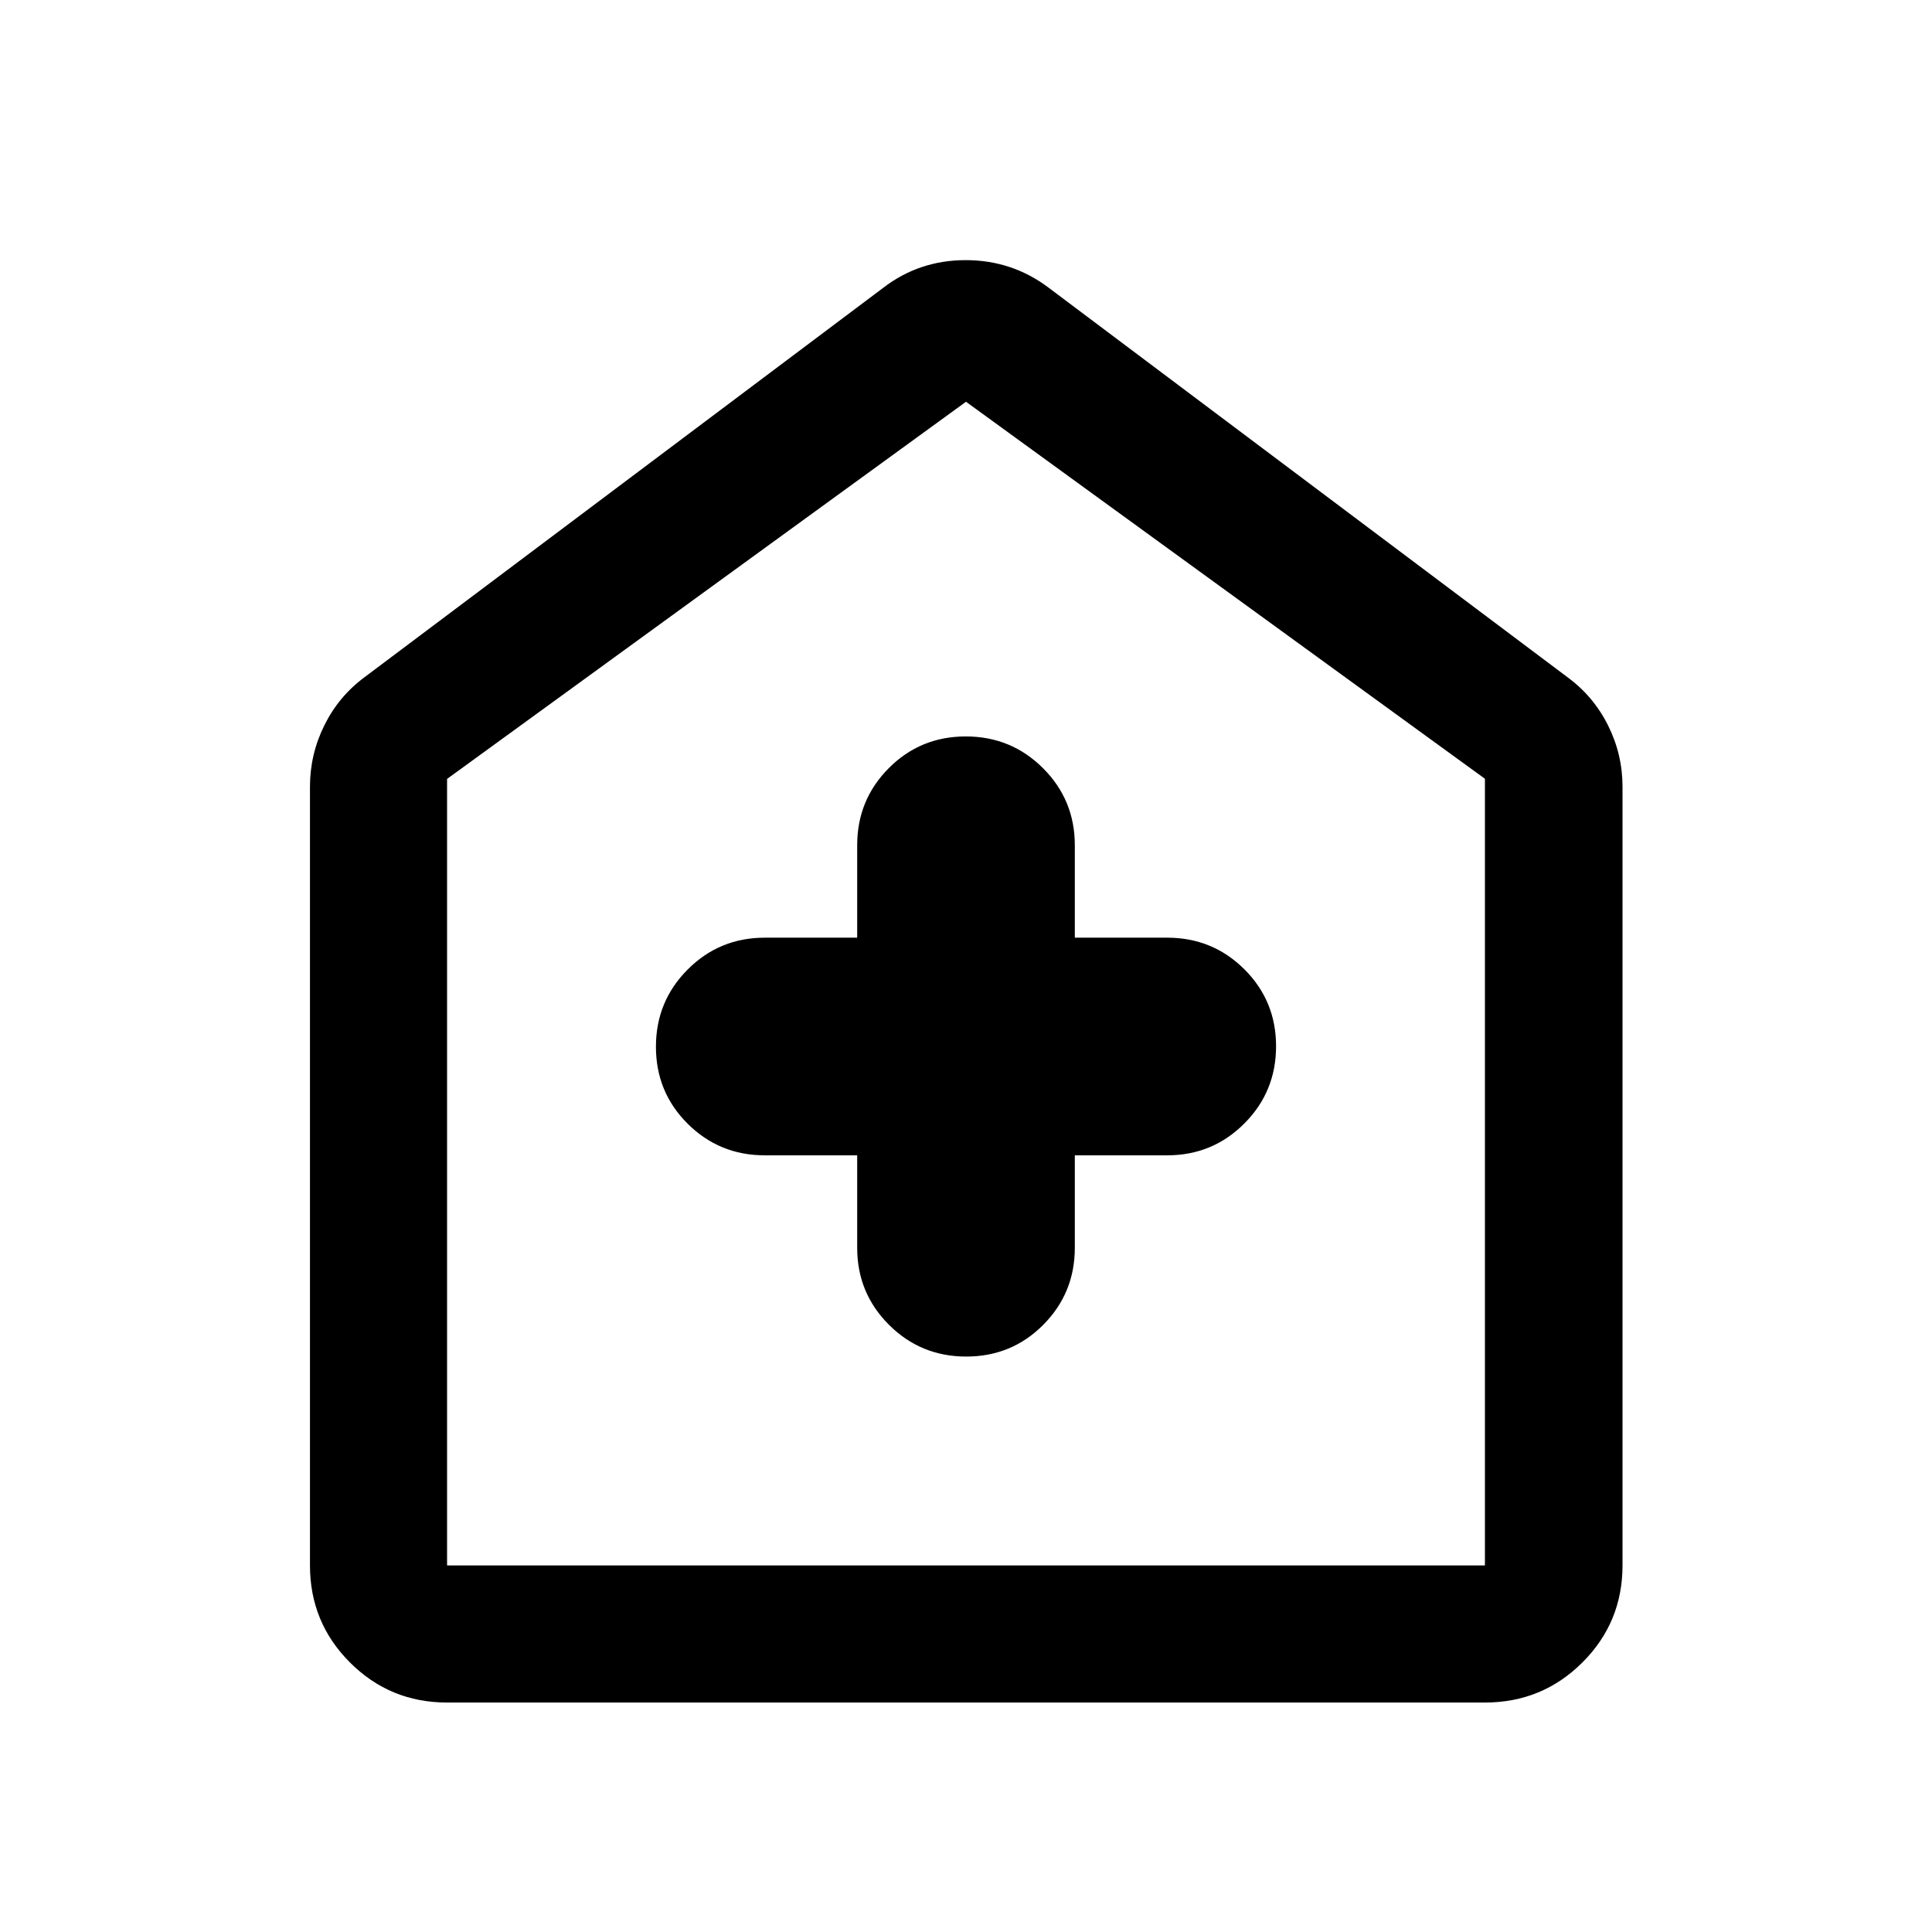 <svg xmlns="http://www.w3.org/2000/svg" width="48" height="48" viewBox="0 -960 960 960"><path d="M425.93-385.93V-340q0 22.53 15.81 38.3 15.8 15.77 38.38 15.77 22.57 0 38.26-15.77 15.69-15.77 15.69-38.3v-45.93H580q22.53 0 38.3-15.81 15.77-15.8 15.77-38.38 0-22.57-15.77-38.26-15.77-15.69-38.3-15.69h-45.93V-540q0-22.53-15.81-38.3-15.8-15.77-38.38-15.77-22.57 0-38.26 15.77-15.69 15.77-15.69 38.3v45.93H380q-22.53 0-38.3 15.81-15.77 15.8-15.77 38.38 0 22.57 15.77 38.26 15.77 15.69 38.3 15.69h45.93ZM222.15-114.02q-28.35 0-48.24-19.89t-19.89-48.24v-386.89q0-16.12 7.14-30.53 7.13-14.42 19.97-23.93l257.85-193.57q17.83-13.67 40.86-13.67t41.18 13.67L778.87-623.5q12.95 9.51 20.15 23.93 7.2 14.41 7.2 30.53v386.89q0 28.35-19.96 48.24t-48.41 19.89h-515.7Zm0-68.13h515.7v-390.89L480-760.37 222.15-572.96v390.81ZM480-471.76Z"/></svg>